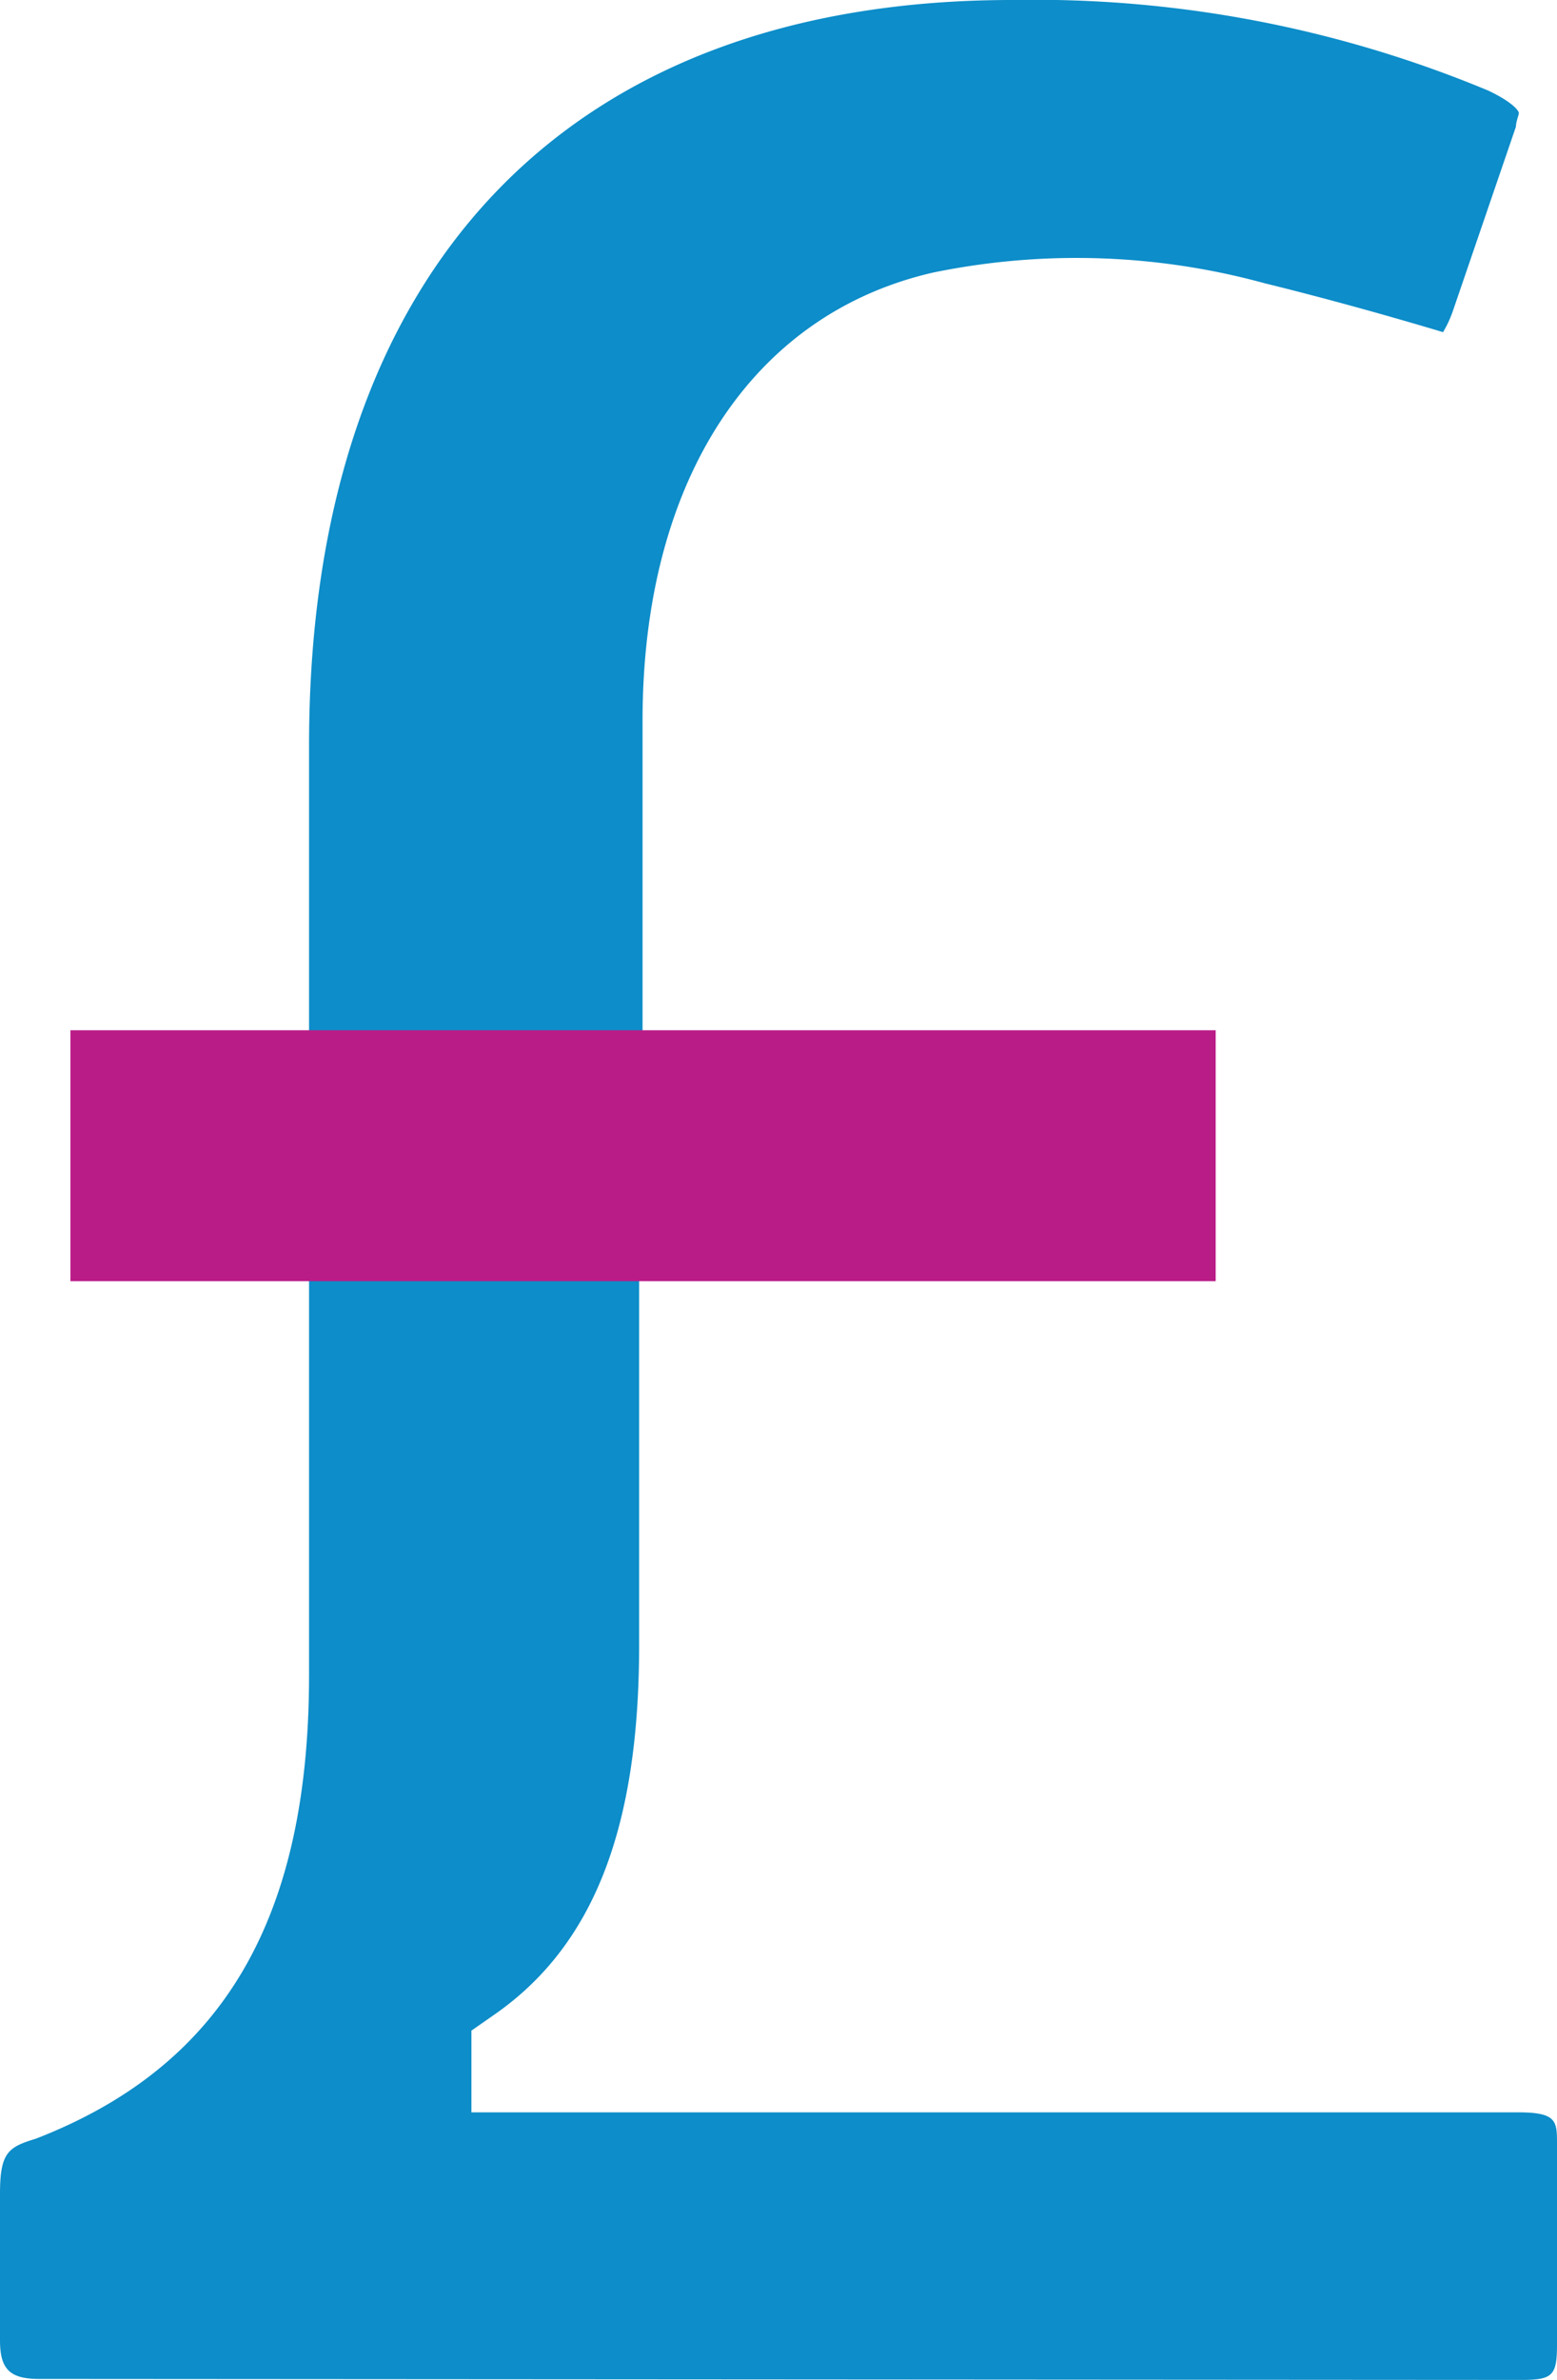 <?xml version="1.0" encoding="UTF-8"?> <svg xmlns="http://www.w3.org/2000/svg" viewBox="0 0 31.84 48.65"><defs><style>.cls-1{fill:#0d8dc9;}.cls-2{fill:#ba1c87;}</style></defs><title>Best Value</title><g id="Layer_2" data-name="Layer 2"><g id="Layer_1-2" data-name="Layer 1"><path class="cls-1" d="M31.12,48.65c.63,0,.72-.09.72-.72v-4.1c0-.47,0-.65-.8-.65H9.64V41.51l.43-.3c2.06-1.41,3-3.82,3-7.58V26.2l.07-5.15V14.73c0-4.88,2.22-8.31,5.95-9.16a14.56,14.56,0,0,1,6.77.22c1.26.31,2.55.67,3.65,1a2.34,2.34,0,0,0,.21-.46L31,2.59c0-.1.06-.24.06-.28s-.12-.22-.63-.46A24.12,24.12,0,0,0,20.7,0C11.56,0,6.32,5.55,6.32,15.24v19c0,5-1.77,8-5.59,9.48C.17,43.89,0,44,0,44.84v3c0,.59.2.79.8.79Z"></path><rect class="cls-2" x="1.44" y="21.06" width="23.42" height="5.13"></rect></g></g></svg> 